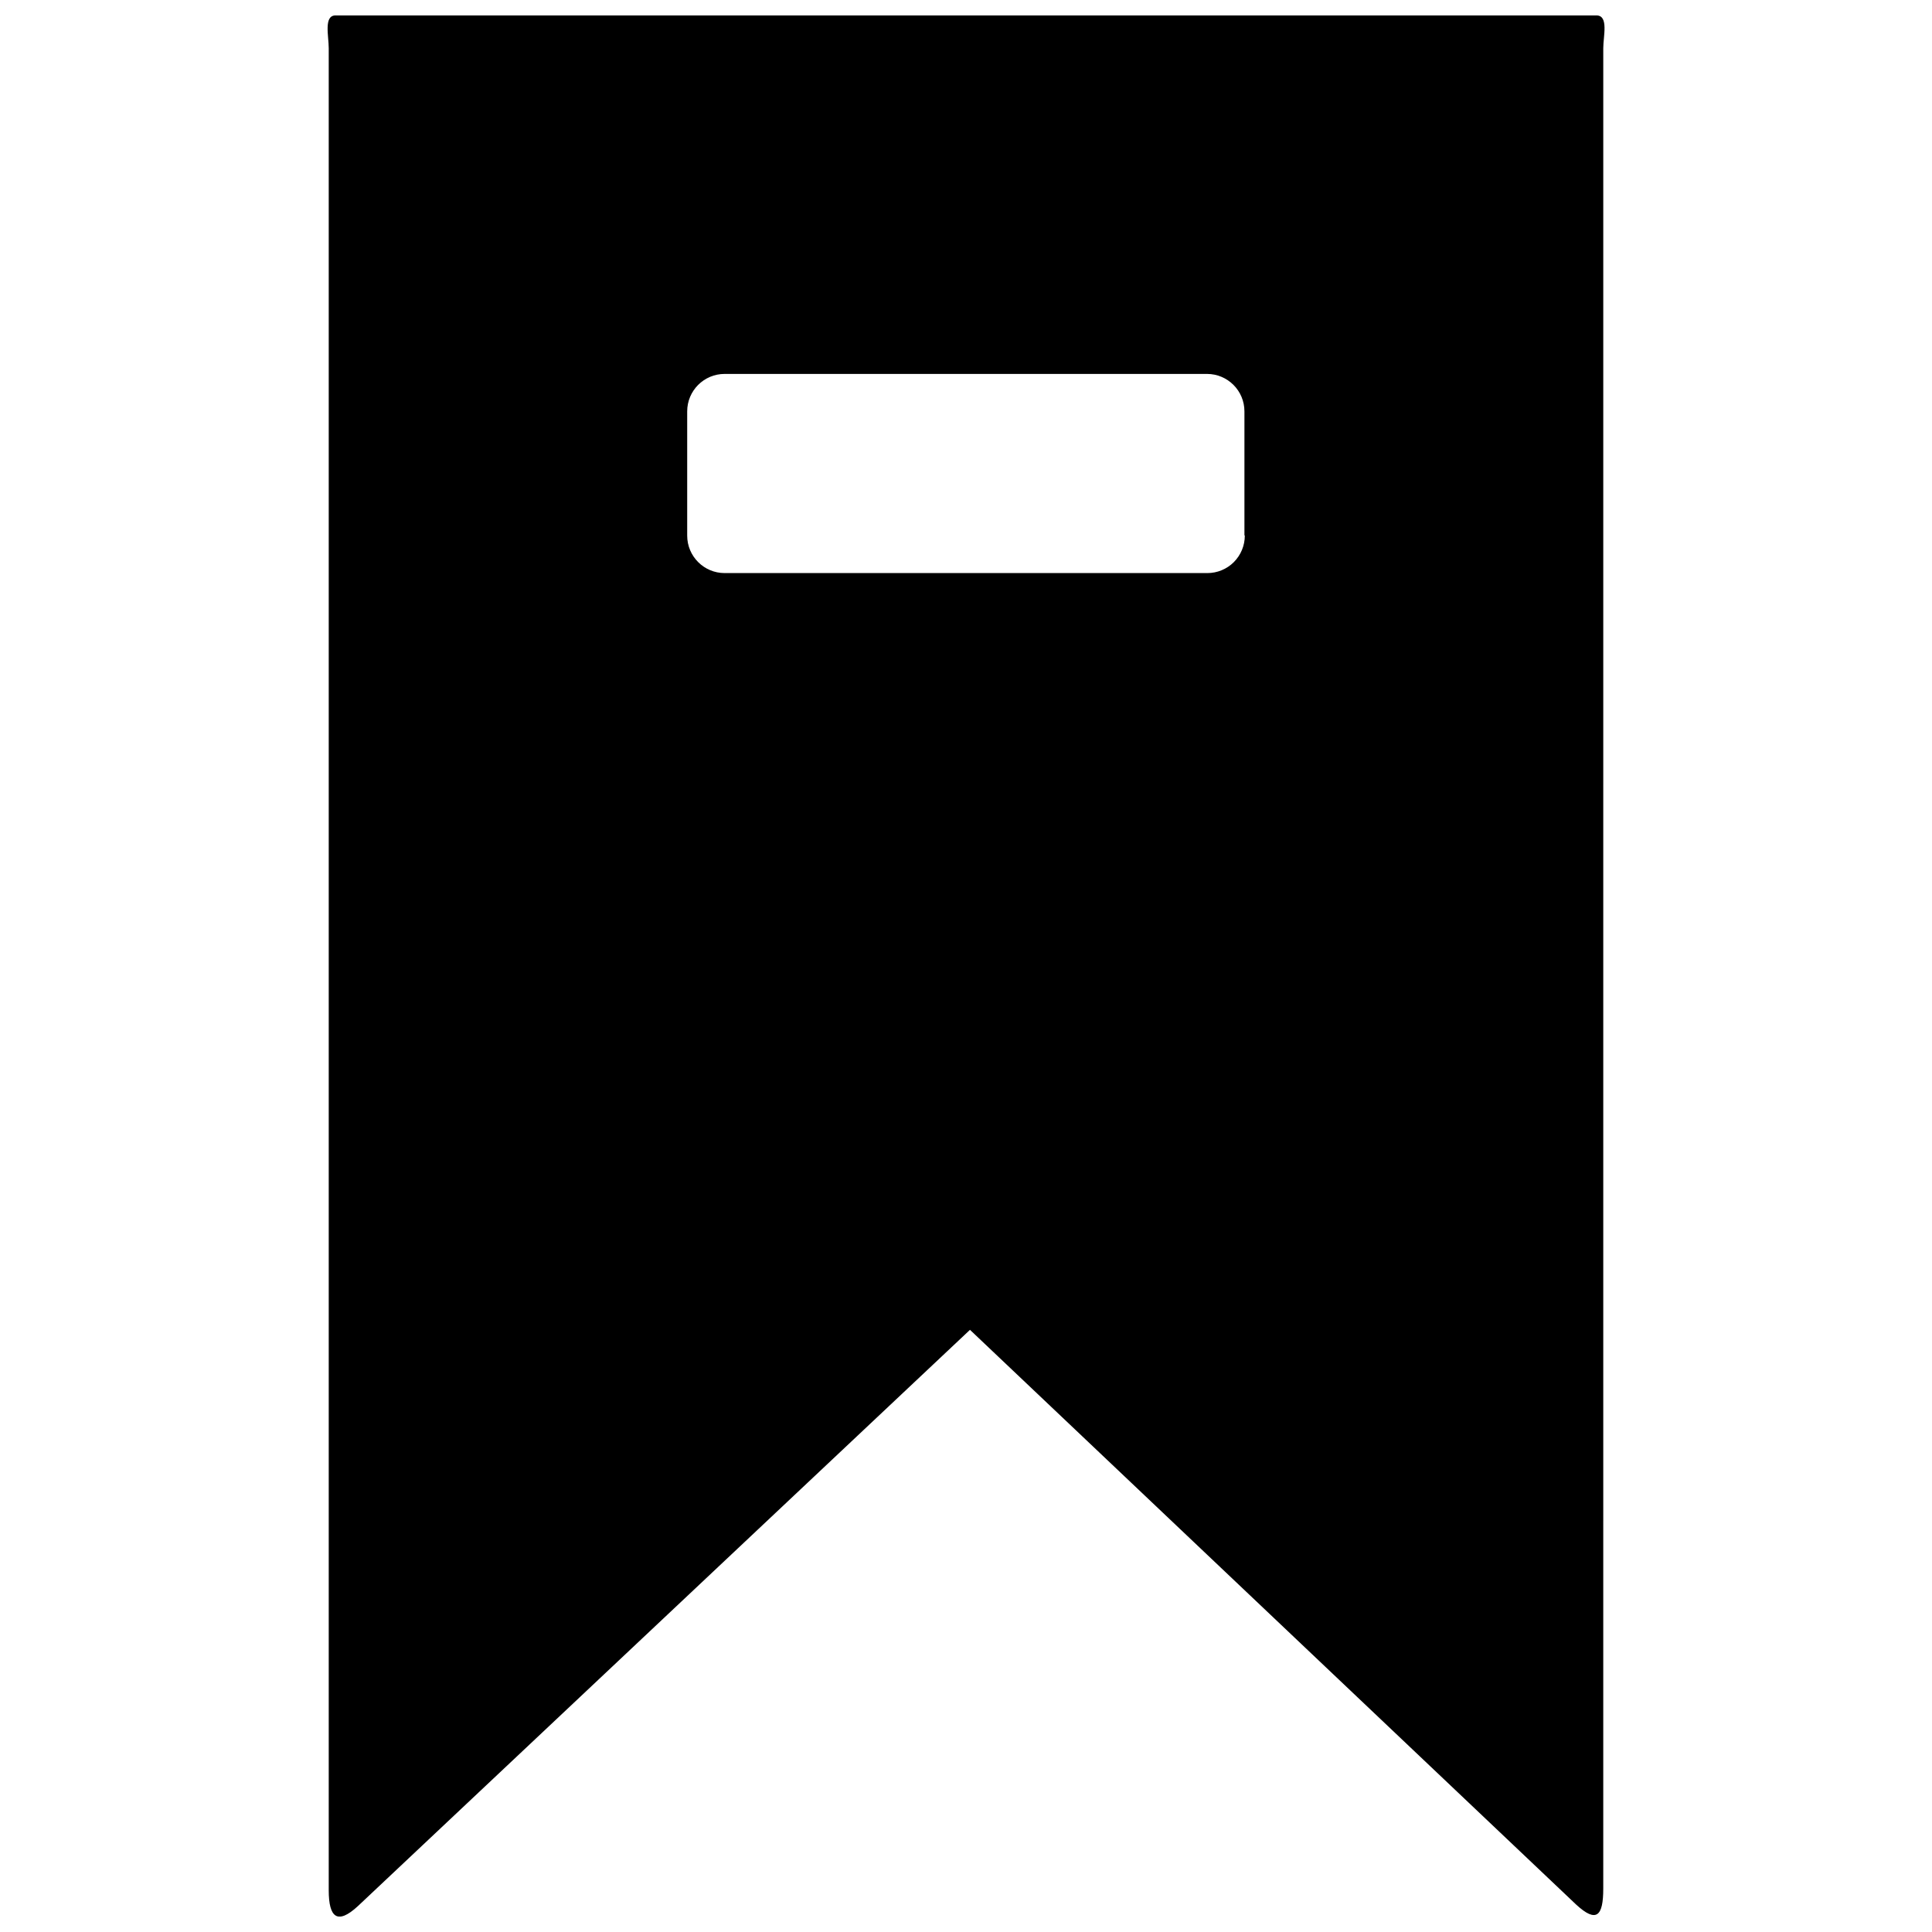 <?xml version="1.0" encoding="UTF-8"?>
<!-- Uploaded to: SVG Repo, www.svgrepo.com, Generator: SVG Repo Mixer Tools -->
<svg width="800px" height="800px" version="1.1" viewBox="144 144 512 512" xmlns="http://www.w3.org/2000/svg">
 <defs>
  <clipPath id="a">
   <path d="m230 148.09h340v503.81h-340z"/>
  </clipPath>
 </defs>
 <g clip-path="url(#a)">
  <path d="m567.09 148.09h-334.18c-3.168 0-1.793 5.488-1.793 8.656v488.19c0 7.285 2.32 9.184 7.707 4.223l162.23-152.74 160.65 152.32c5.383 4.961 7.176 3.062 7.176-4.223l0.004-487.77c0-3.168 1.477-8.656-1.797-8.656zm-93.203 137.86c0 2.629-1.047 5.152-2.906 7.016-1.859 1.859-4.383 2.906-7.016 2.906h-127.93c-5.477 0-9.922-4.445-9.922-9.922v-32.934c0-5.481 4.445-9.922 9.922-9.922h127.83c5.481 0 9.922 4.441 9.922 9.922v32.828z"/>
 </g>
</svg>